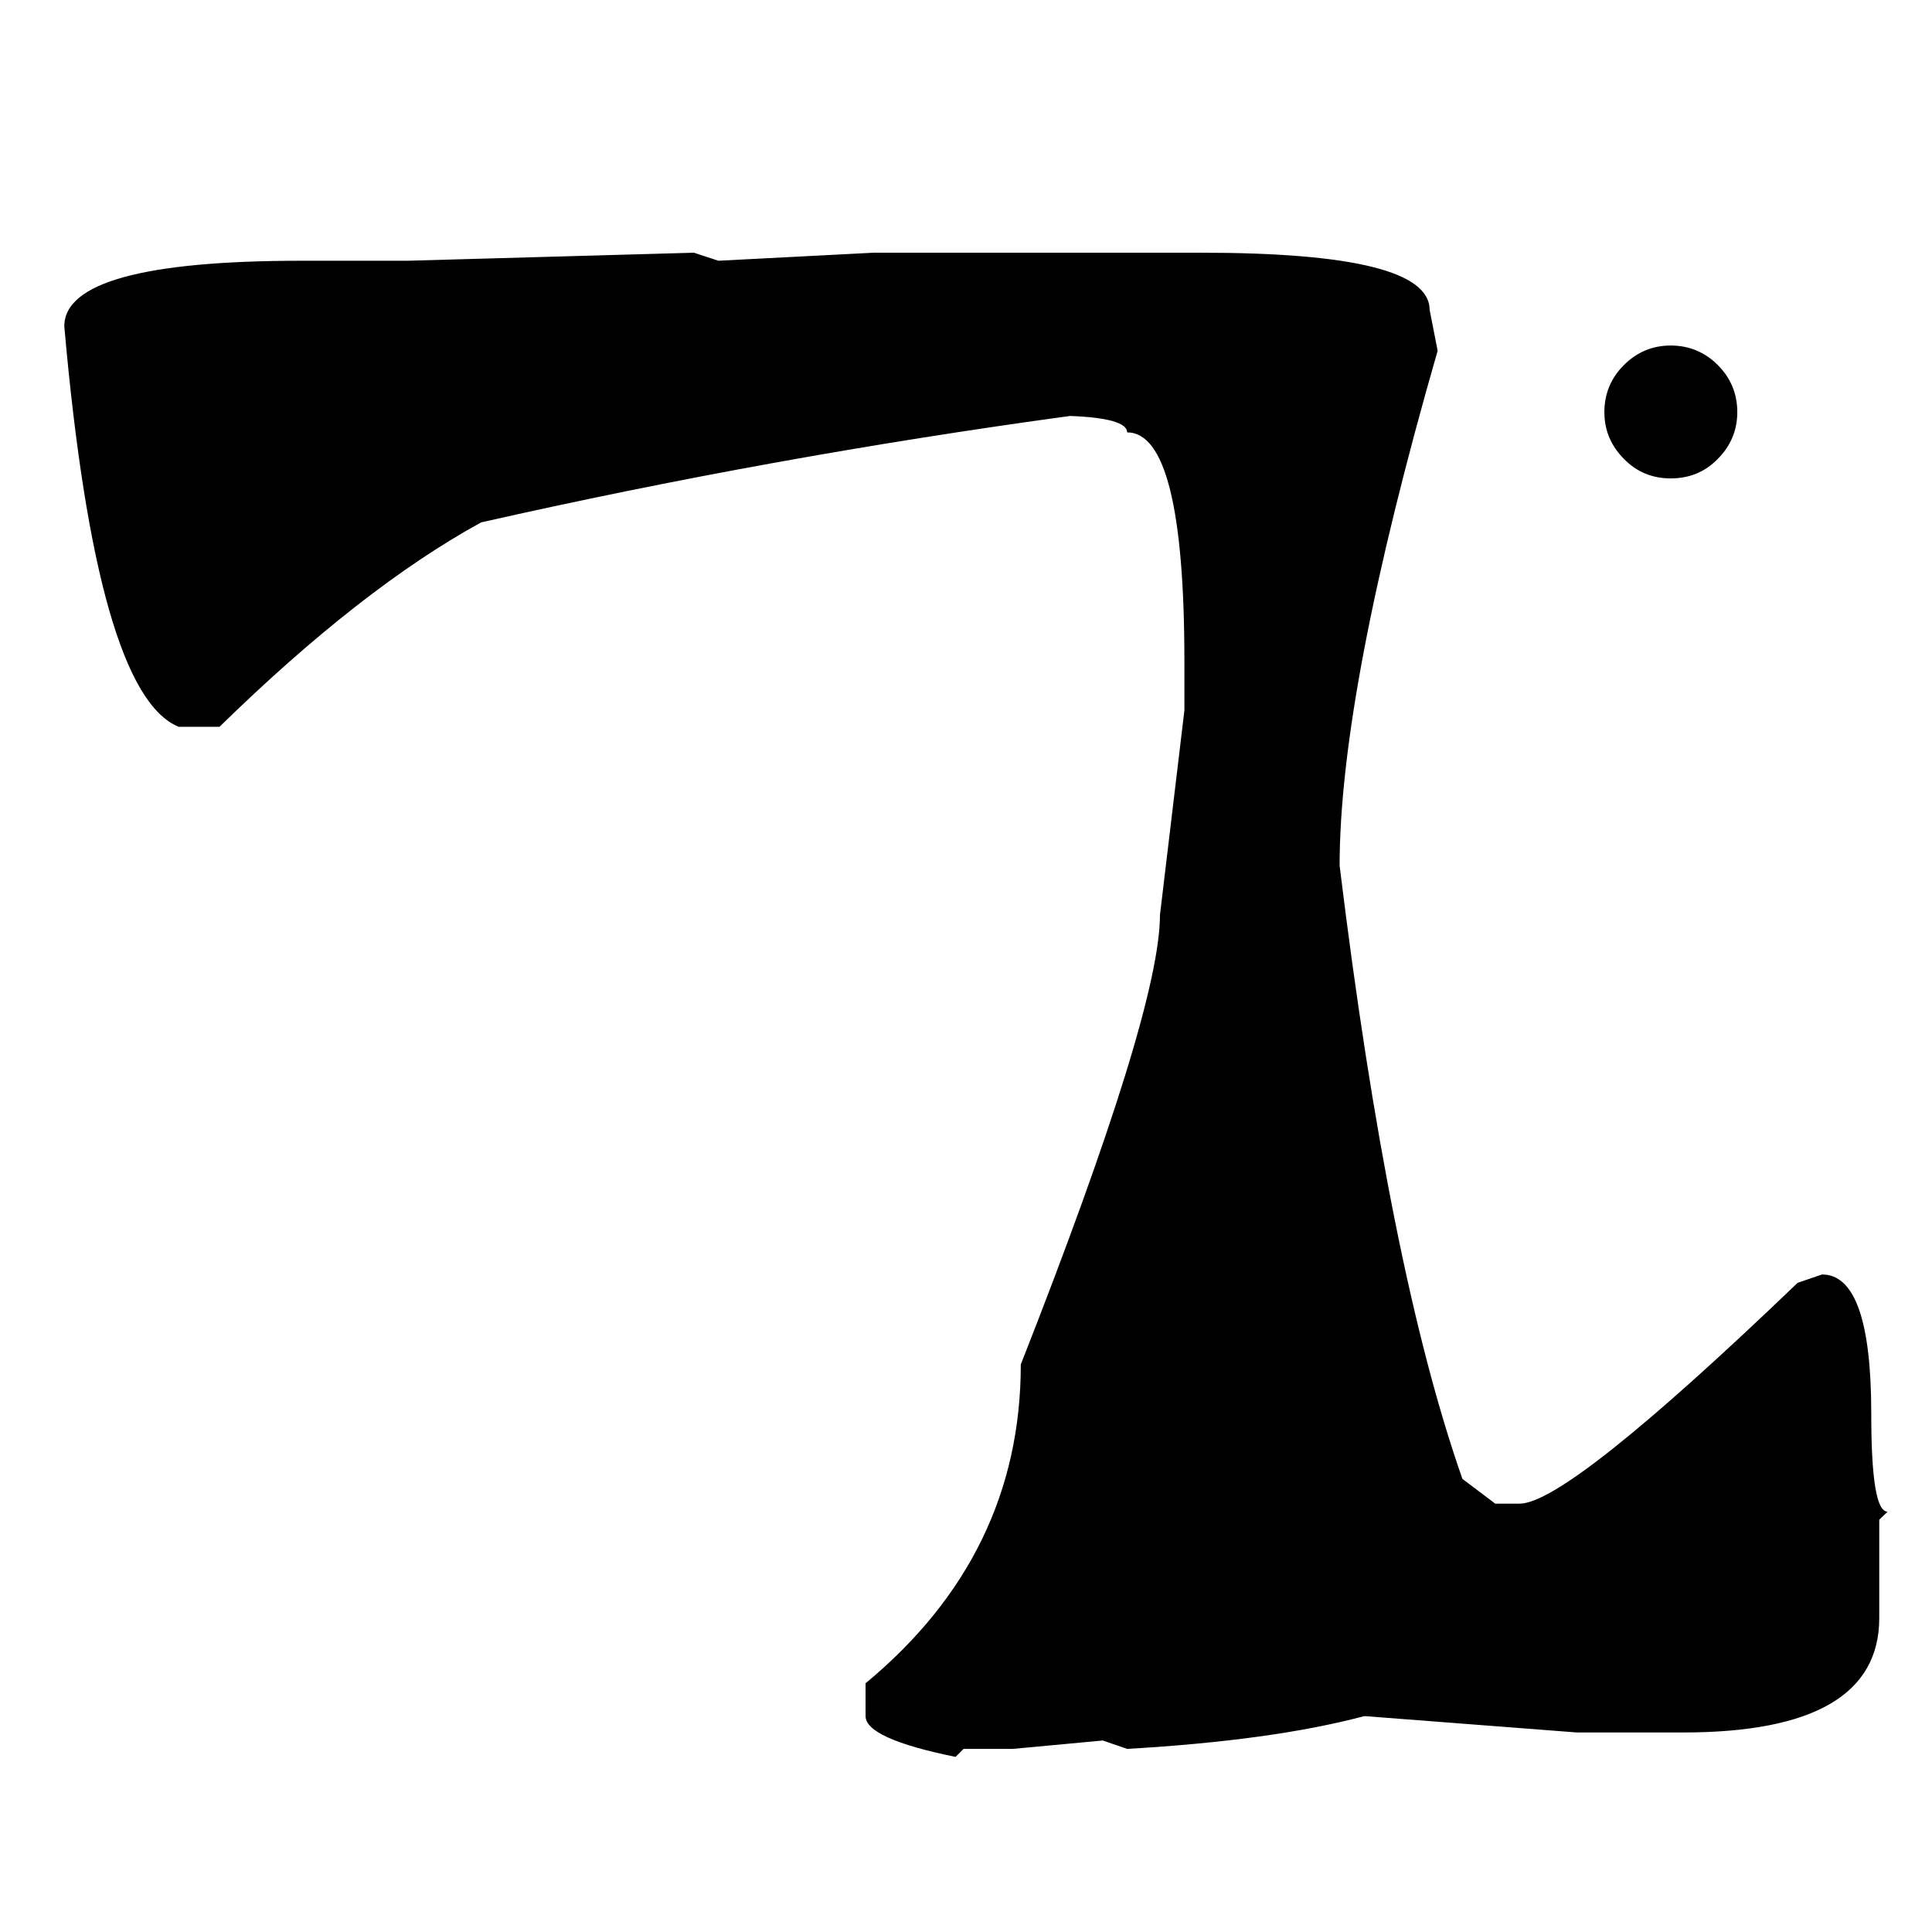 <?xml version="1.0" encoding="UTF-8"?>
<!DOCTYPE svg PUBLIC "-//W3C//DTD SVG 1.1//EN" "http://www.w3.org/Graphics/SVG/1.1/DTD/svg11.dtd">
<!-- Creator: CorelDRAW 2017 -->
<svg xmlns="http://www.w3.org/2000/svg" xml:space="preserve" width="500px" height="500px" version="1.1" style="shape-rendering:geometricPrecision; text-rendering:geometricPrecision; image-rendering:optimizeQuality; fill-rule:evenodd; clip-rule:evenodd"
viewBox="0 0 500 500"
 xmlns:xlink="http://www.w3.org/1999/xlink">
 <defs>
  <style type="text/css">
   <![CDATA[
    .fil0 {fill:black;fill-rule:nonzero}
   ]]>
  </style>
 </defs>
 <g id="Слой_x0020_1">
  <path class="fil0" d="M179.59 65.4l6.32 2.08 40.17 -2.08 84.68 0c39.45,0 59.23,4.88 59.23,14.81l2.07 10.56c-16.88,58.68 -25.37,103.1 -25.37,133.25 8.49,69.52 19.05,122.42 31.78,158.71l8.49 6.41 6.32 0c8.3,0 32.23,-19.05 71.95,-57.15l6.32 -2.16c8.48,0 12.73,12 12.73,36.02 0,16.88 1.35,25.37 4.24,25.37l-2.17 2.07 0 25.46c0,19.68 -16.88,29.61 -50.73,29.61l-27.54 0 -54.98 -4.24c-15.89,4.24 -36.38,7.04 -61.39,8.49l-6.31 -2.17 -23.3 2.17 -12.73 0 -2.07 2.07c-15.53,-3.16 -23.29,-6.68 -23.29,-10.56l0 -8.49c26.81,-22.21 40.17,-49.74 40.17,-82.51 24.01,-61.03 36.02,-99.76 36.02,-116.37l6.32 -52.9 0 -12.73c0,-39.45 -4.97,-59.22 -14.81,-59.22 0,-2.44 -4.96,-3.89 -14.8,-4.25 -51.64,7.04 -102.47,16.25 -152.39,27.54 -20.58,11.28 -43.15,28.89 -67.71,52.9l-10.56 0c-14.08,-5.69 -24.02,-40.17 -29.61,-103.64 0,-11.28 20.49,-16.97 61.39,-16.97l27.44 0 74.12 -2.08zm270.02 41.26c0,4.69 -1.71,8.76 -5.05,12.1 -3.34,3.43 -7.41,5.05 -12.19,5.05 -4.7,0 -8.76,-1.62 -12.1,-5.05 -3.34,-3.34 -5.06,-7.41 -5.06,-12.1 0,-4.78 1.72,-8.85 5.06,-12.19 3.34,-3.34 7.4,-5.05 12.1,-5.05 4.78,0 8.85,1.71 12.19,5.05 3.34,3.34 5.05,7.41 5.05,12.19z"/>
 </g>
</svg>
